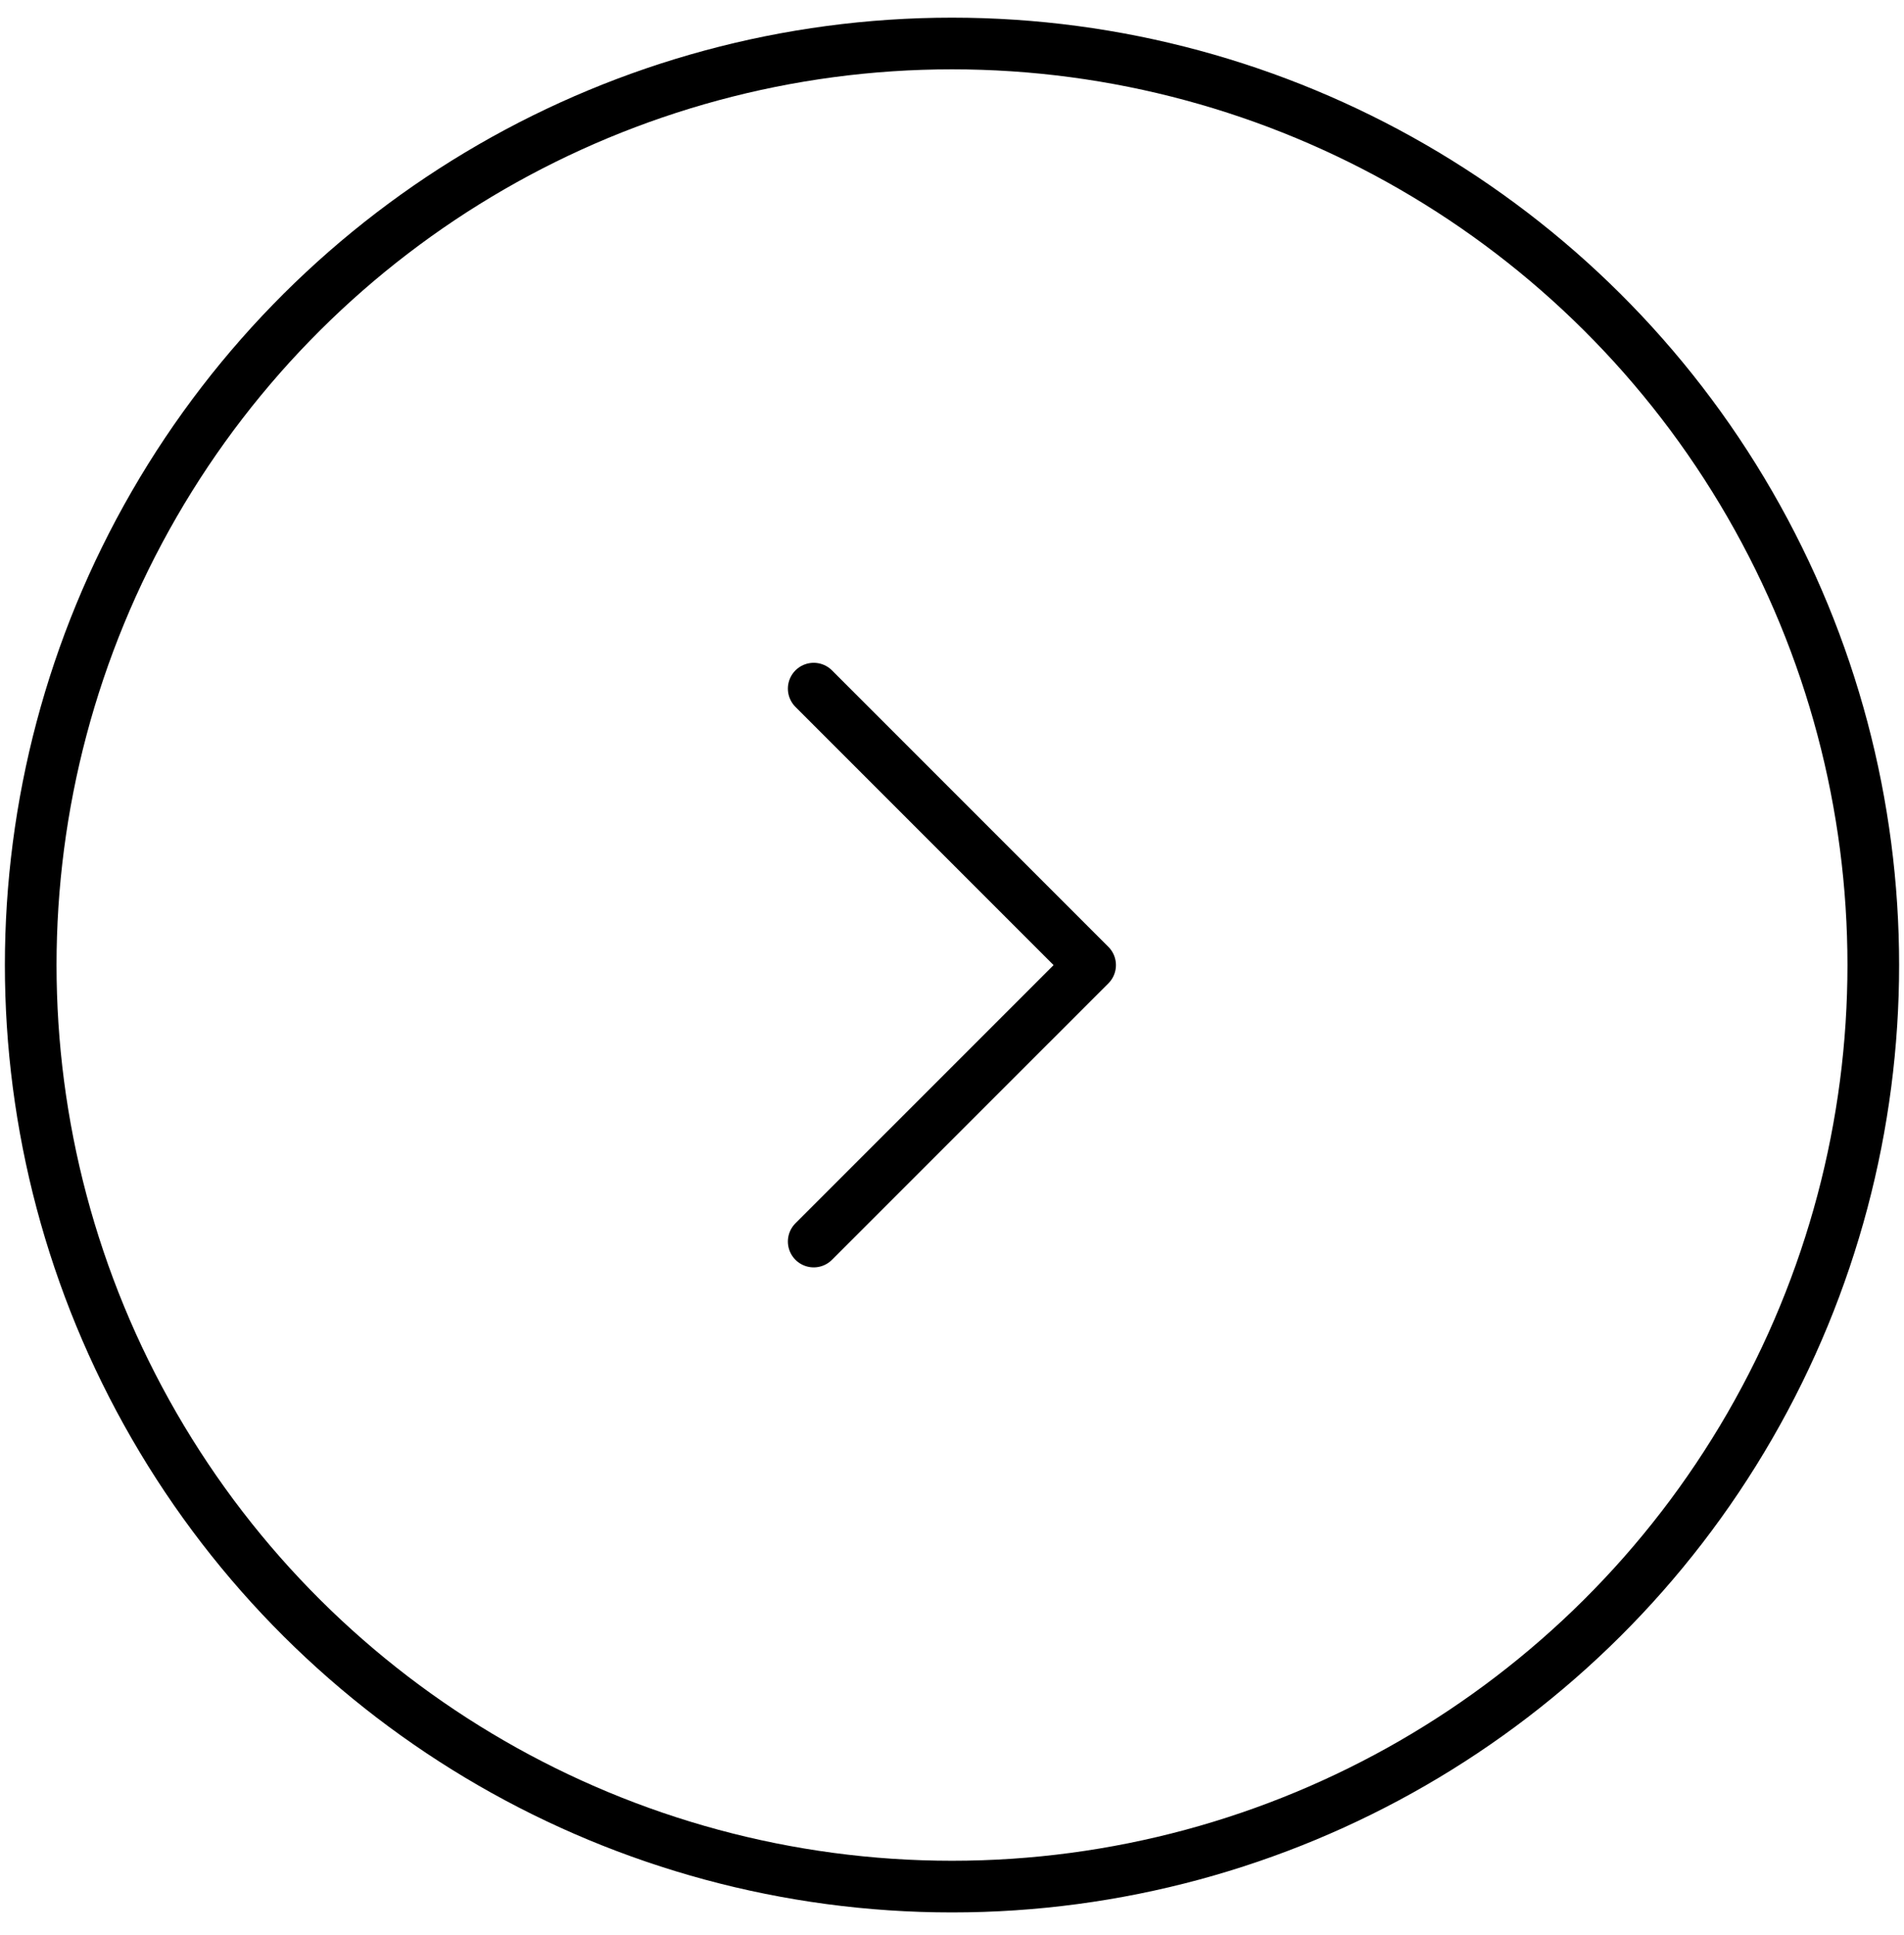 <svg width="62" height="63" viewBox="0 0 62 63" fill="none" xmlns="http://www.w3.org/2000/svg">
<ellipse cx="30" cy="30" rx="30" ry="30" transform="matrix(4.37114e-08 1 1 -4.37114e-08 1 1.416)" stroke="black" stroke-width="1.682"/>
<path d="M26.497 40.417L35.497 31.418L26.497 22.418" stroke="black" stroke-width="1.682" stroke-linecap="round" stroke-linejoin="round"/>
</svg>
